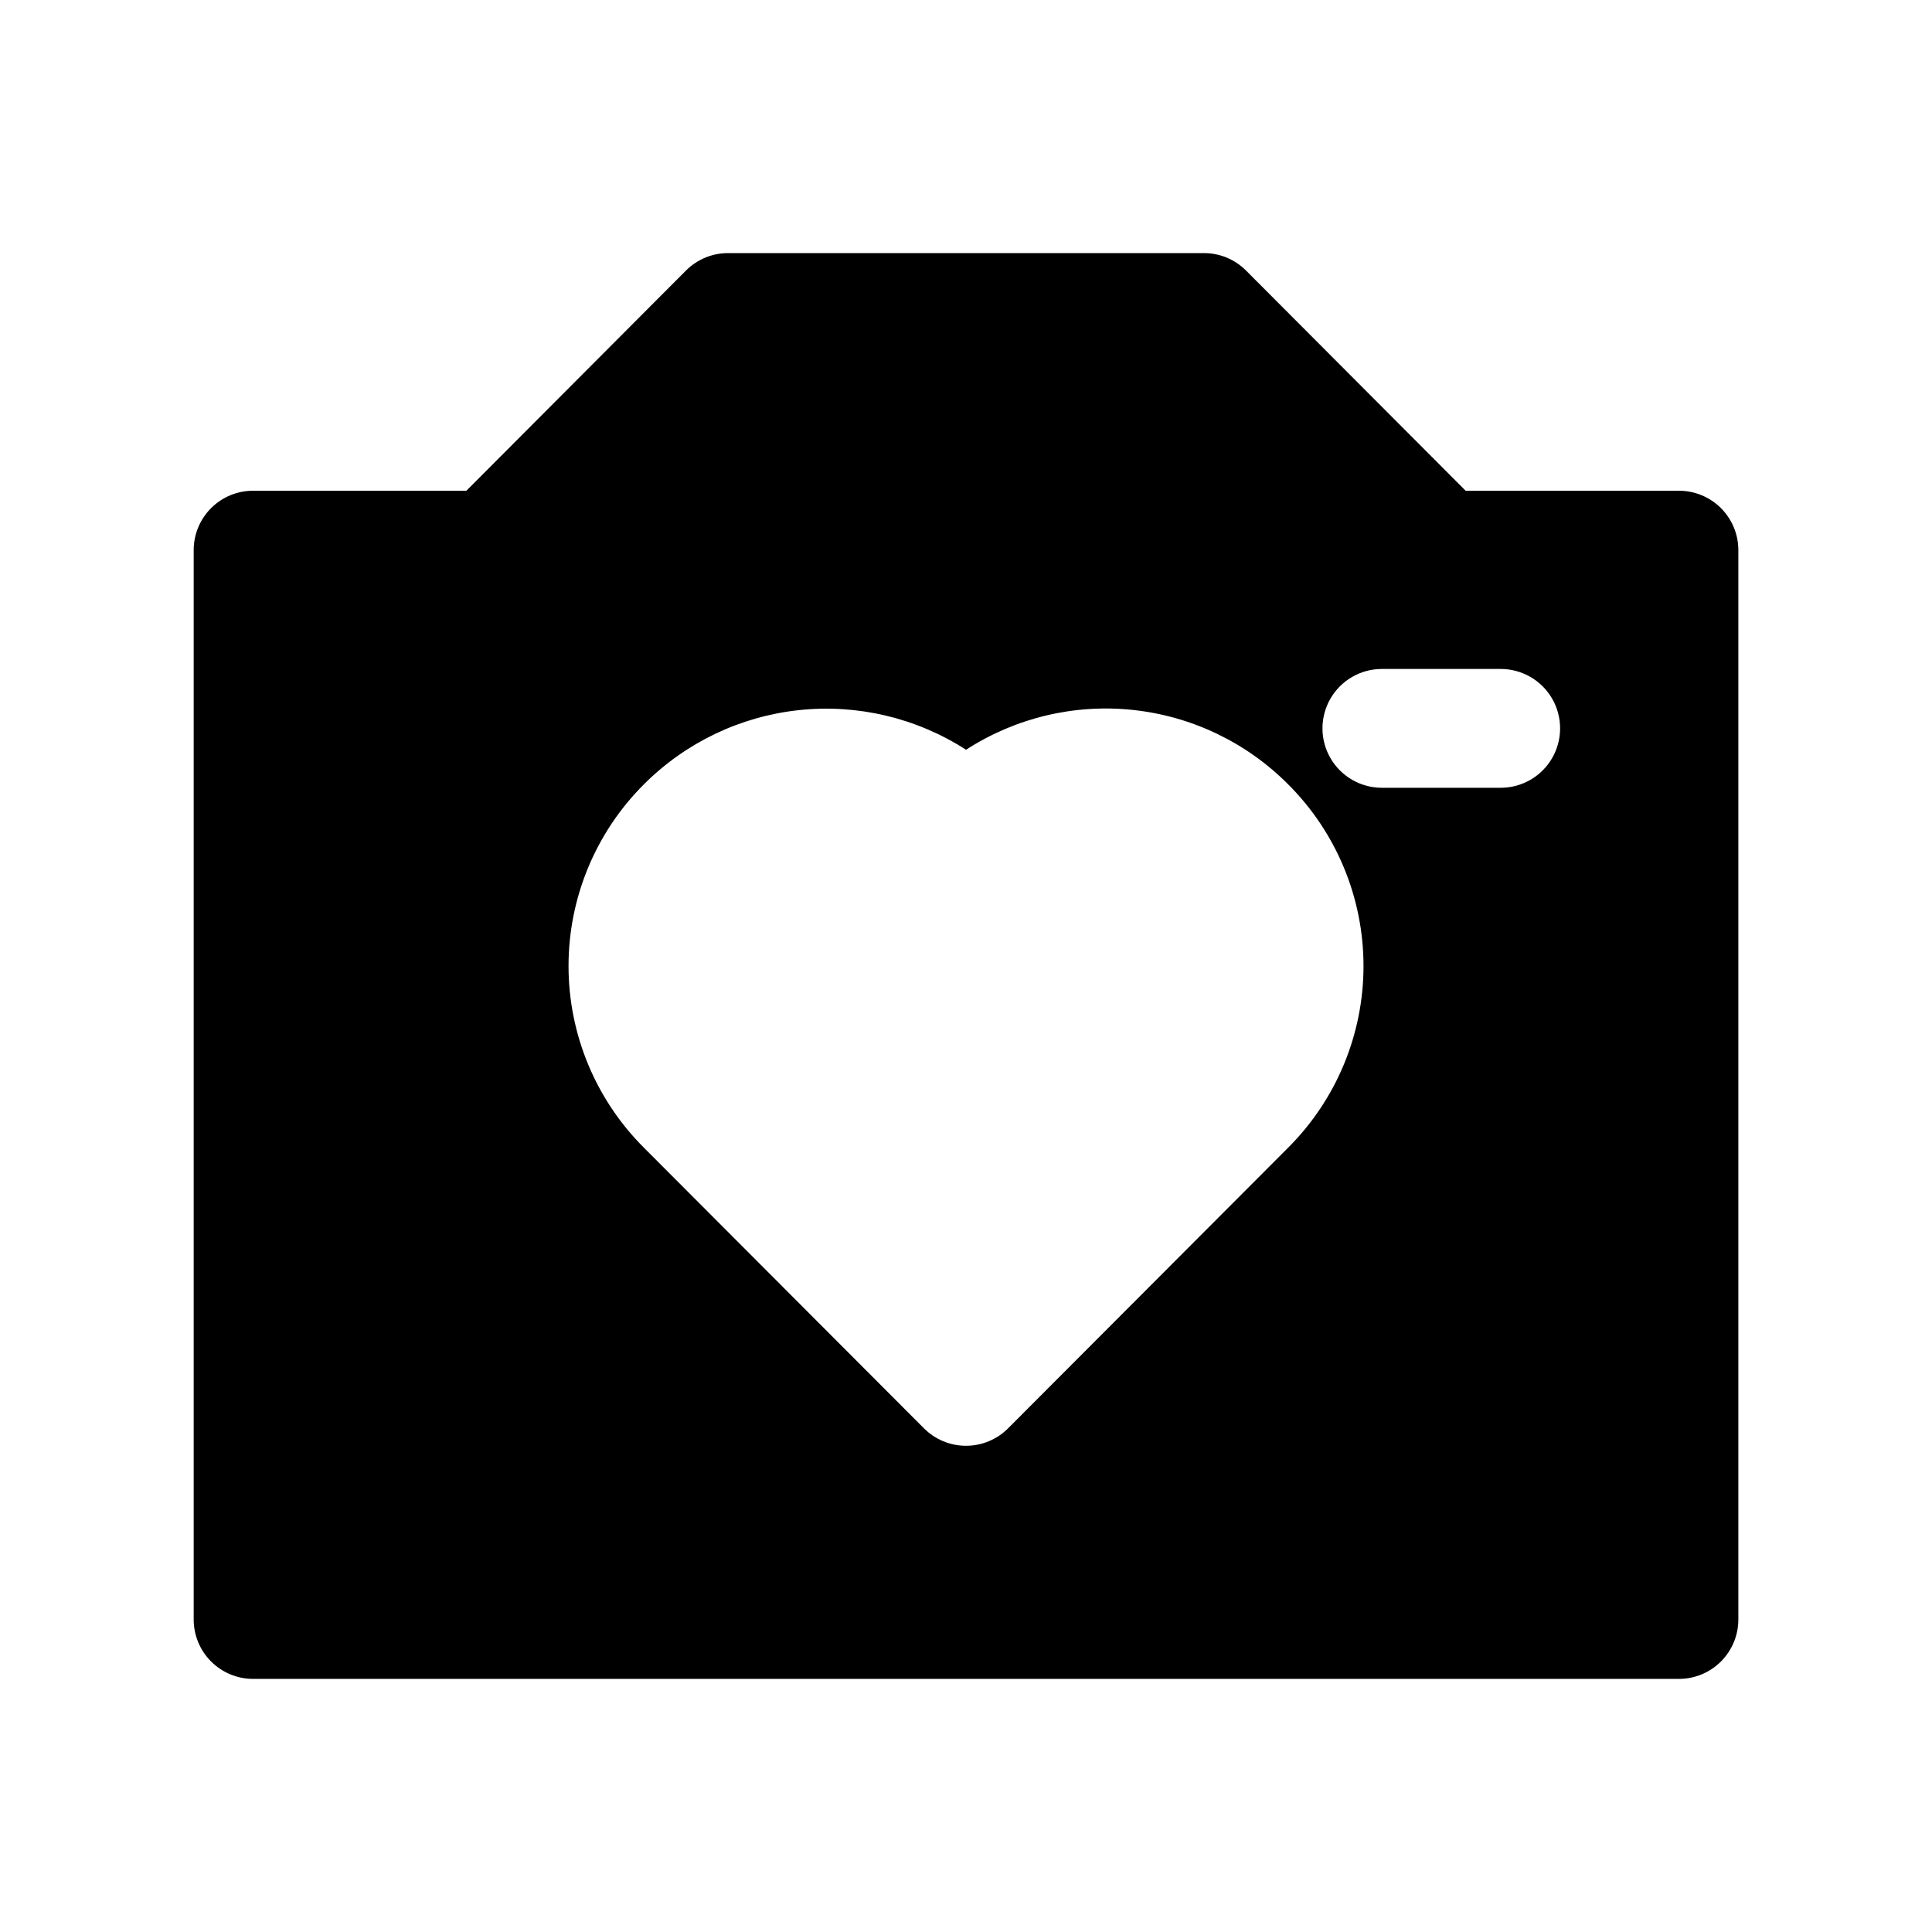 <?xml version="1.0" encoding="UTF-8"?>
<!-- Uploaded to: SVG Repo, www.svgrepo.com, Generator: SVG Repo Mixer Tools -->
<svg fill="#000000" width="800px" height="800px" version="1.1" viewBox="144 144 512 512" xmlns="http://www.w3.org/2000/svg">
 <path d="m588.93 274.05h-56.52l-58.254-58.41c-2.969-2.949-6.992-4.59-11.176-4.566h-125.95c-4.188-0.023-8.207 1.617-11.18 4.566l-58.254 58.41h-56.52c-4.176 0-8.18 1.656-11.133 4.609s-4.613 6.957-4.613 11.133v283.39c0 4.176 1.66 8.18 4.613 11.133s6.957 4.609 11.133 4.609h377.86c4.176 0 8.18-1.656 11.133-4.609s4.613-6.957 4.613-11.133v-283.39c0-4.176-1.66-8.18-4.613-11.133s-6.957-4.609-11.133-4.609zm-103.59 174.13-74.156 74.312c-2.957 2.981-6.981 4.656-11.176 4.656-4.199 0-8.223-1.676-11.18-4.656l-74.156-74.312c-12.805-12.762-20.004-30.098-20.004-48.176 0-18.082 7.199-35.418 20.004-48.18 11.043-11.043 25.531-17.973 41.055-19.633 15.527-1.66 31.152 2.047 44.281 10.504 13.113-8.488 28.75-12.211 44.281-10.547 15.535 1.66 30.027 8.609 41.051 19.676 12.805 12.762 20.004 30.098 20.004 48.18 0 18.078-7.199 35.414-20.004 48.176zm56.363-95.41h-31.488c-5.625 0-10.824-3-13.637-7.871-2.812-4.871-2.812-10.871 0-15.746 2.812-4.871 8.012-7.871 13.637-7.871h31.488c5.625 0 10.82 3 13.633 7.871 2.812 4.875 2.812 10.875 0 15.746-2.812 4.871-8.008 7.871-13.633 7.871z"/>
</svg>